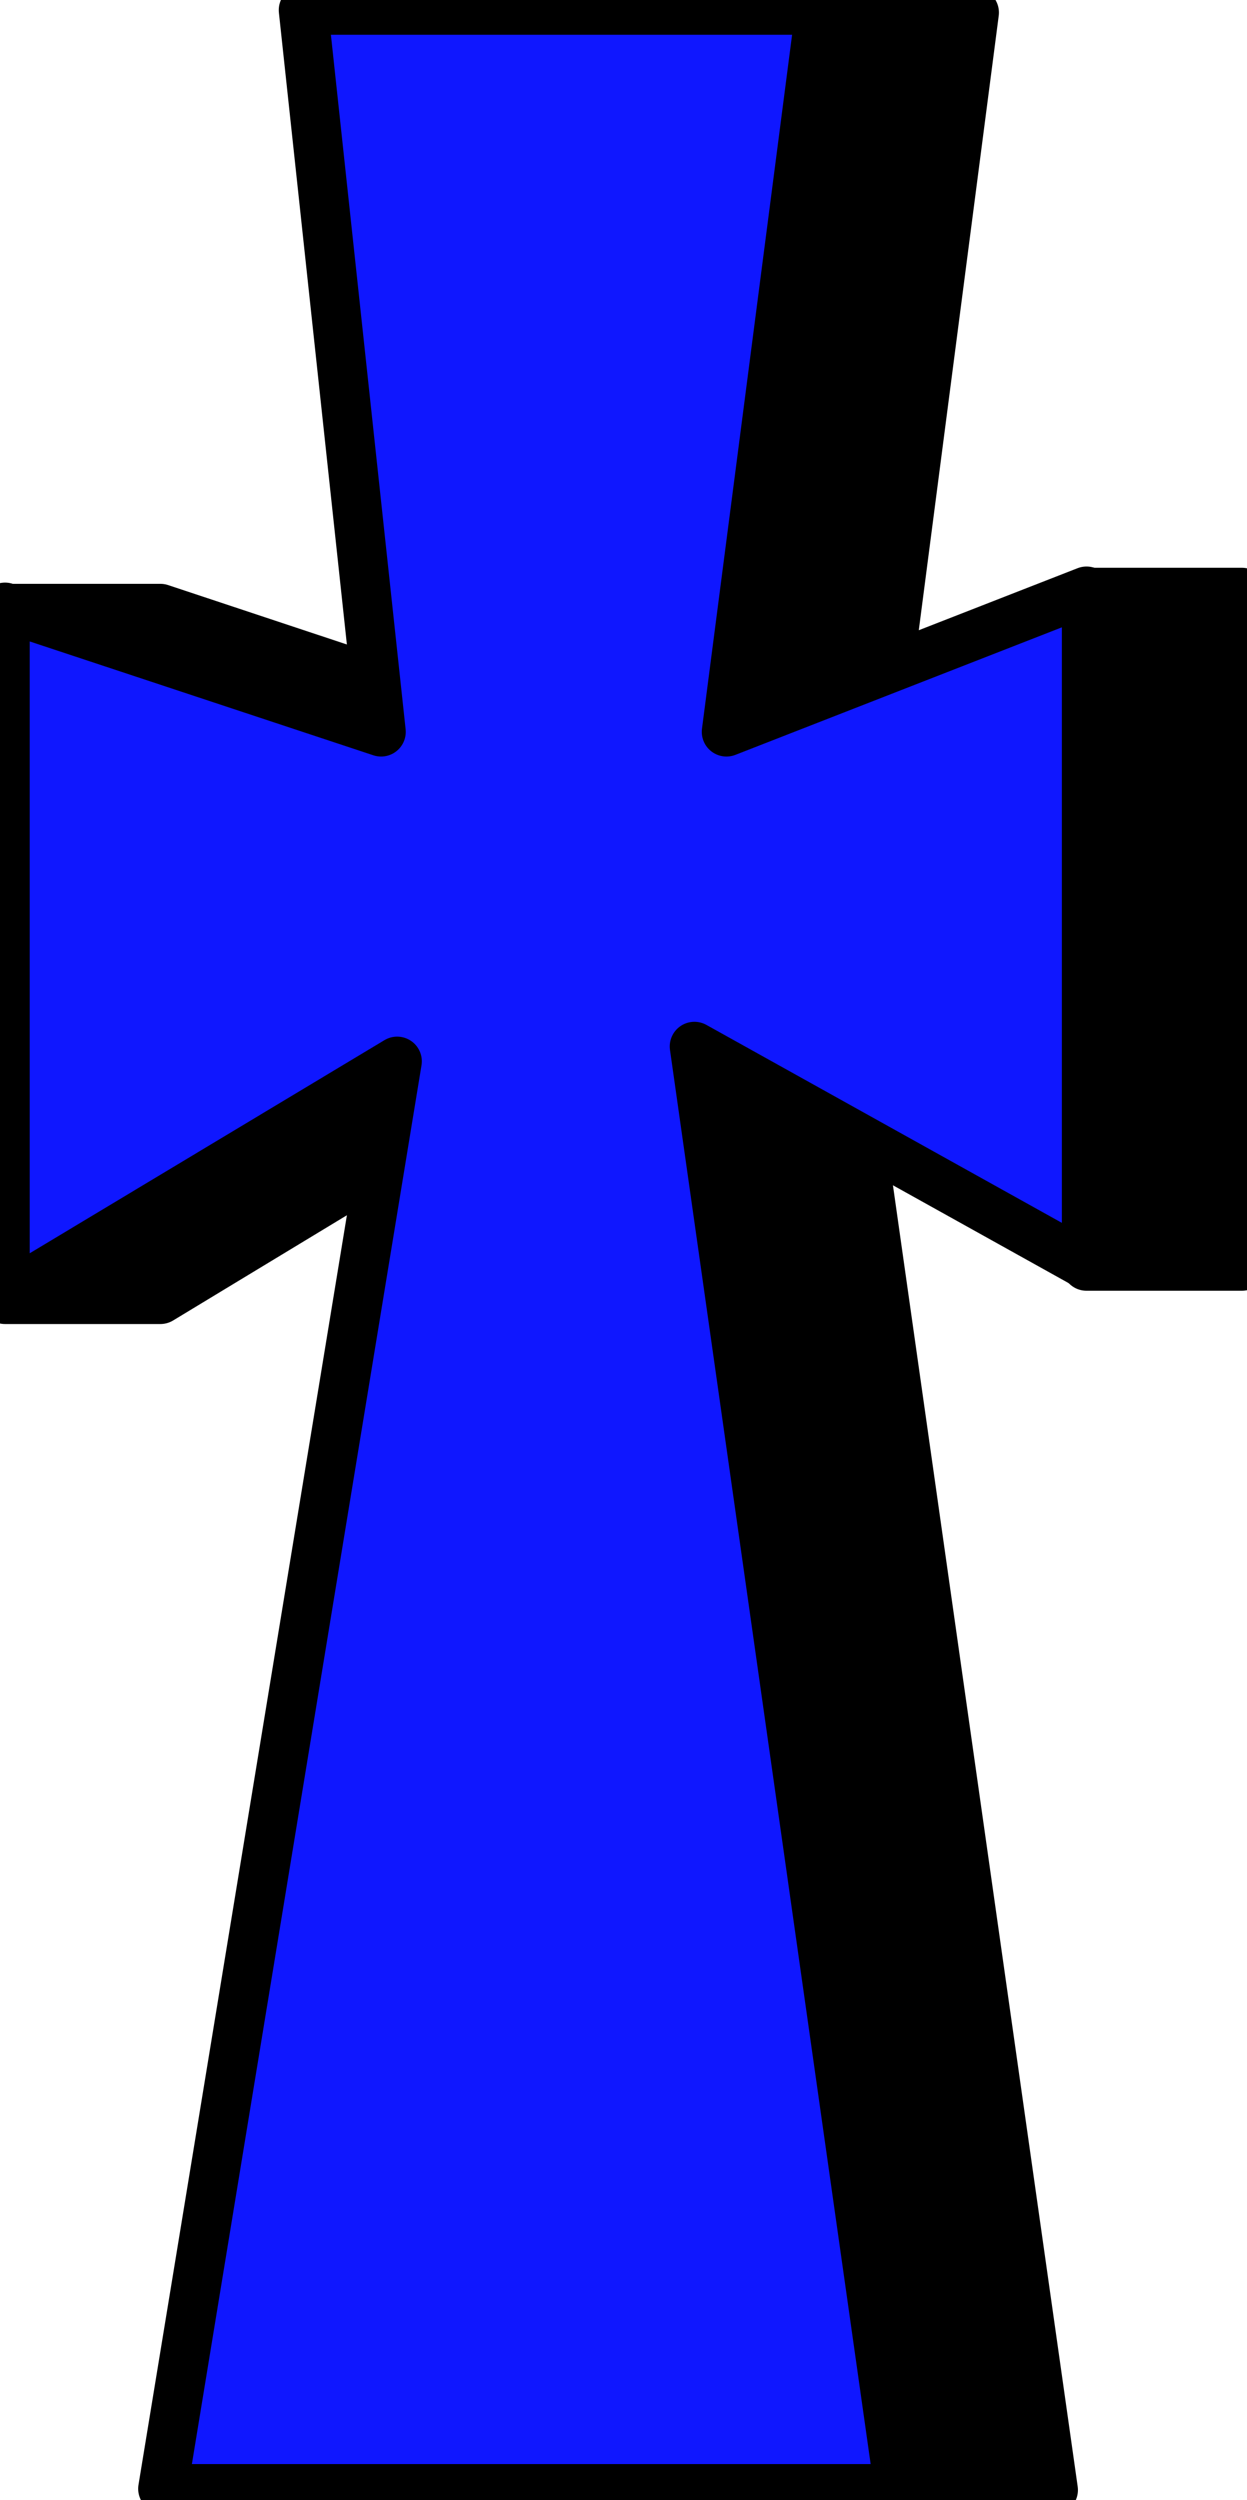 <svg xmlns="http://www.w3.org/2000/svg" width="3842.56" height="7700.48" fill-rule="evenodd" stroke-linecap="round" preserveAspectRatio="none" viewBox="0 0 12107 24260"><style>.pen2{stroke:#000;stroke-width:479;stroke-linejoin:round}</style><path d="M0 0h12107v24260H0z" style="fill:none;stroke:none"/><path d="m49 12609 3807-2298h1497l-3796 2298H49zm8680 11554L6742 10167h1496l1988 13996H8729zm1820-11877V5749h1508v6537h-1508zM7053 7114l910-6992h1496l-910 6992H7053zm-3353 0L49 5905h1508l3640 1209H3700z" class="pen2" style="fill:#000"/><path d="M49 5893v6692l3807-2286-2275 13852h7148L6742 10155l3807 2119V5737L7053 7102 7963 98H2946l754 7004L49 5893z" class="pen2" style="fill:#0f17ff"/></svg>
